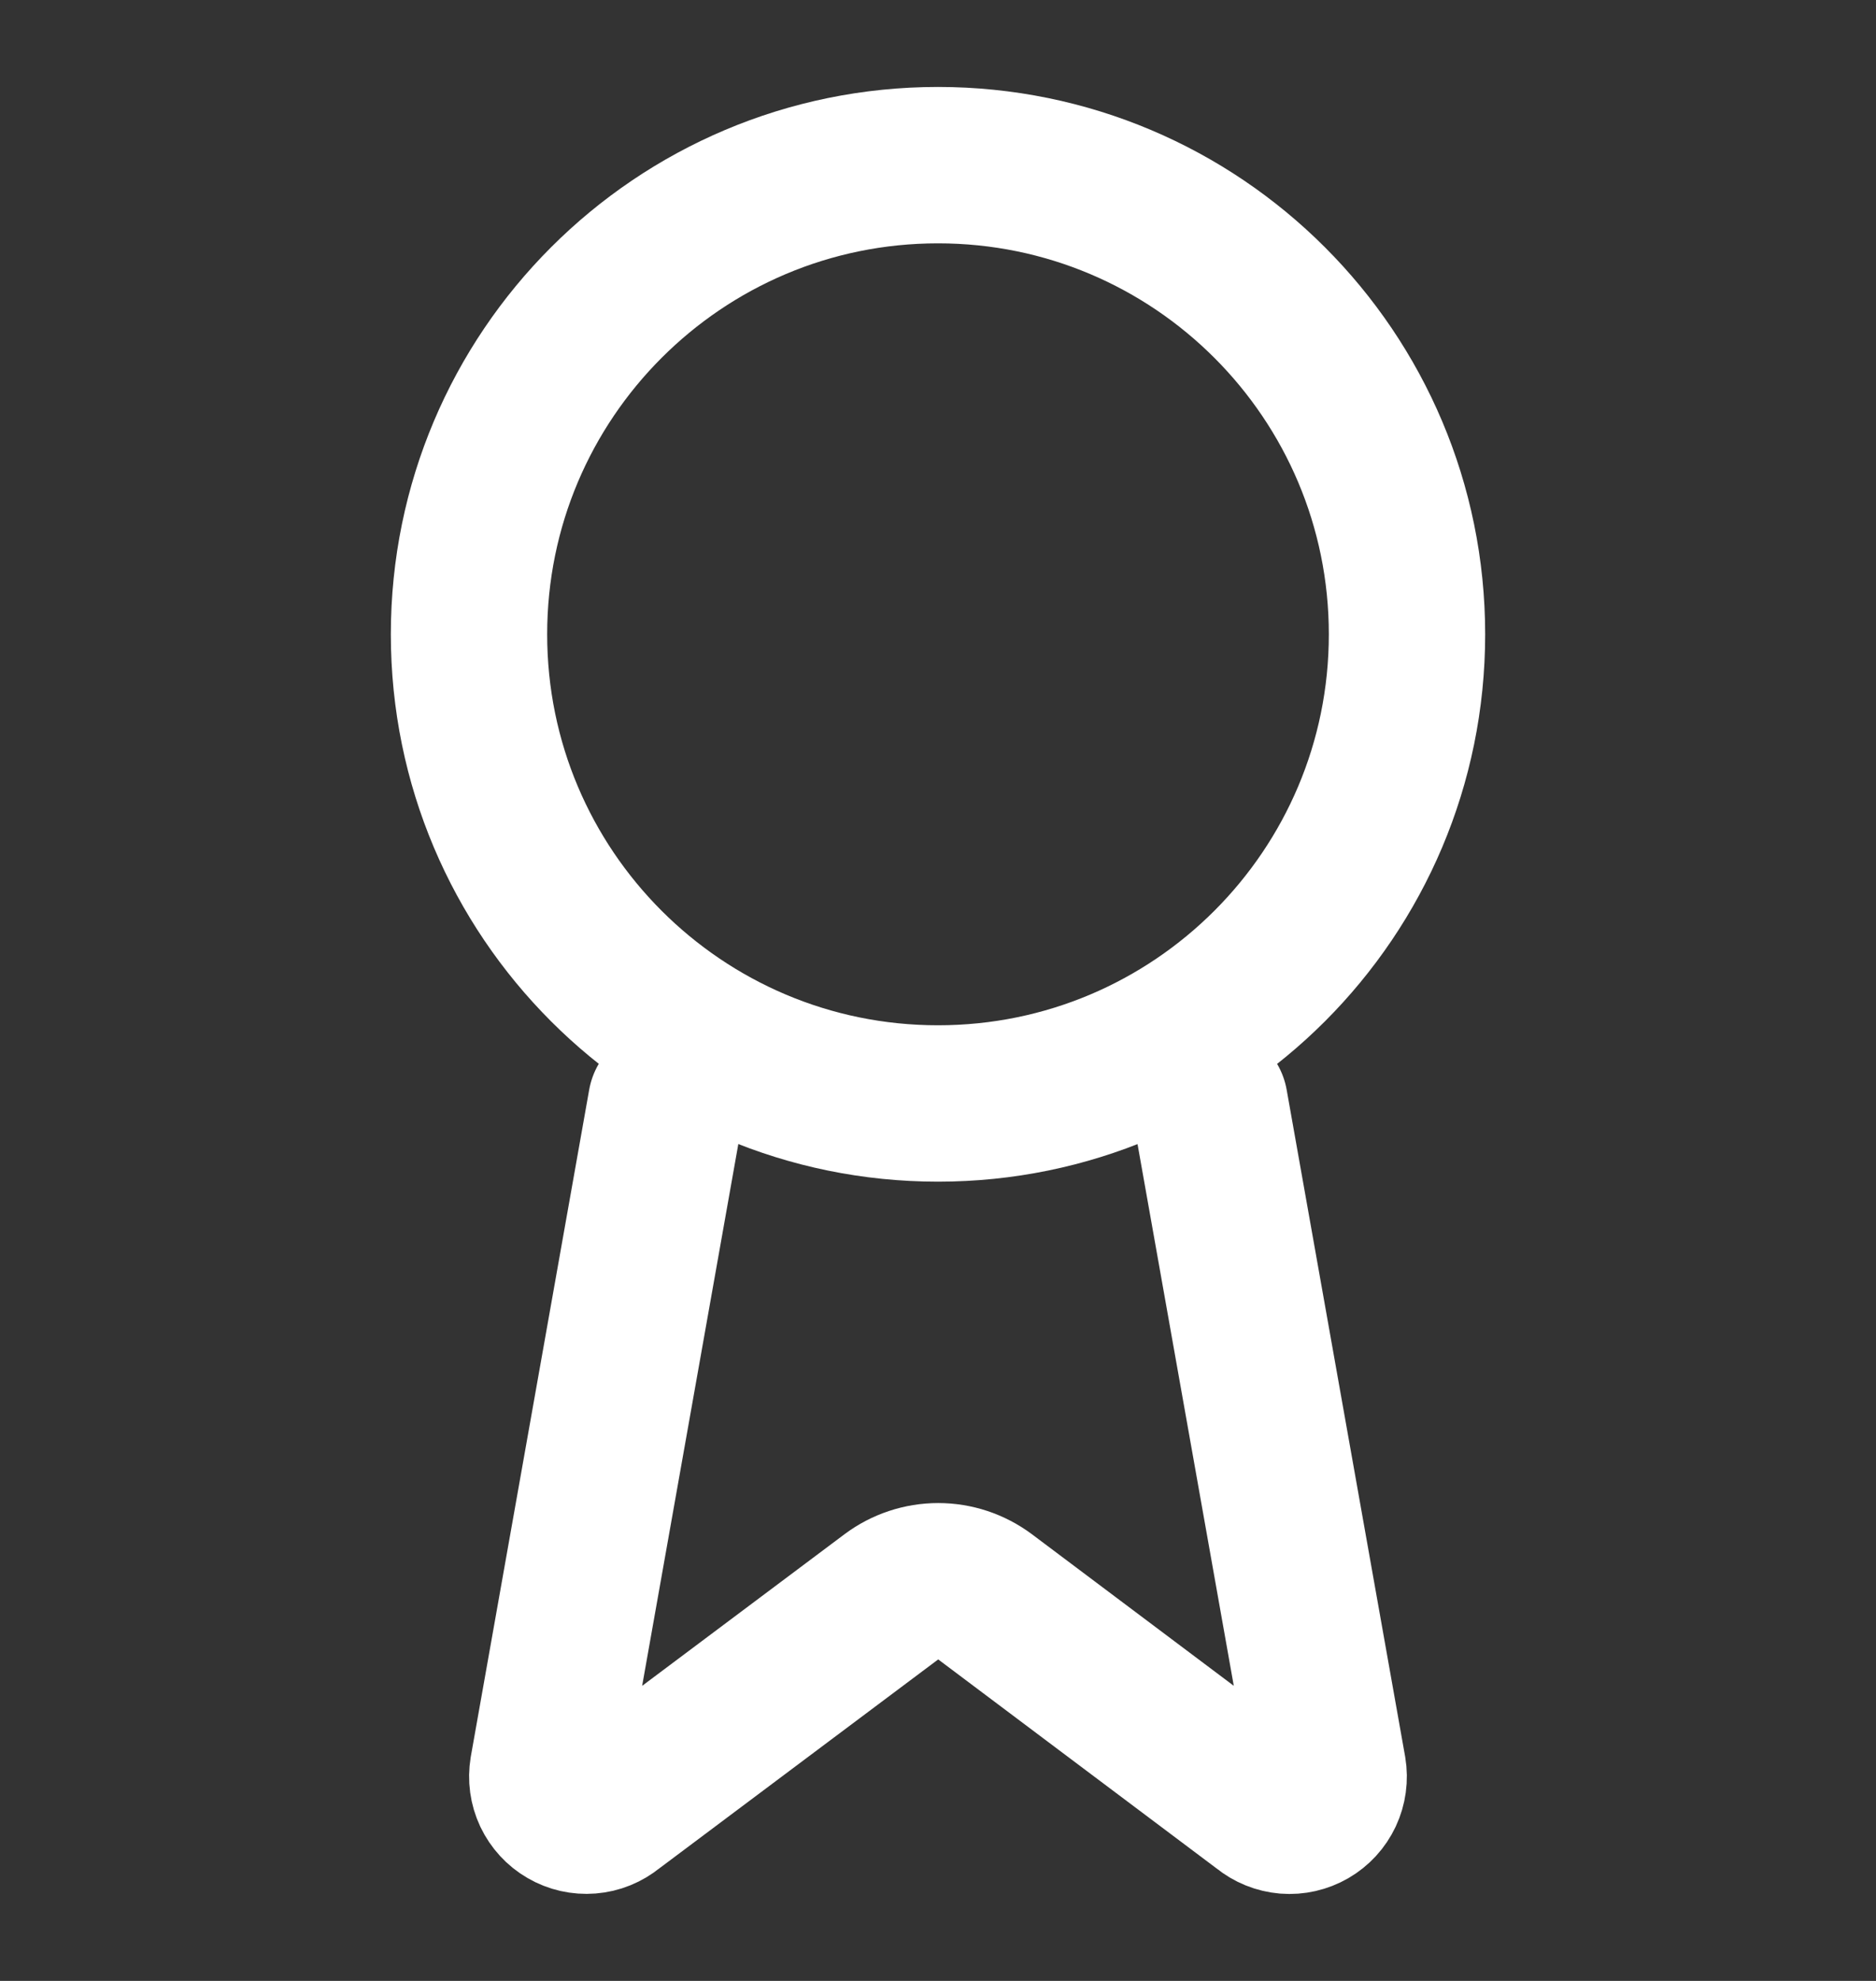 <svg width="36" height="38" viewBox="0 0 36 38" fill="none" xmlns="http://www.w3.org/2000/svg">
<rect x="0" y="0" width="36" height="38" fill="#333333" stroke="none"/>
<path d="M18 21.168C22.971 21.168 27 17.139 27 12.168C27 7.197 22.971 3.168 18 3.168C13.029 3.168 9 7.197 9 12.168C9 17.139 13.029 21.168 18 21.168Z" stroke="white" stroke-width="3" stroke-linecap="round" stroke-linejoin="round"/>
<path d="M23.214 21.168L25.487 33.957C25.512 34.108 25.491 34.262 25.426 34.401C25.361 34.539 25.256 34.654 25.123 34.731C24.991 34.807 24.839 34.842 24.687 34.83C24.535 34.817 24.39 34.759 24.272 34.662L18.902 30.631C18.642 30.438 18.328 30.333 18.004 30.333C17.68 30.333 17.365 30.438 17.106 30.631L11.727 34.66C11.609 34.757 11.464 34.816 11.312 34.828C11.16 34.84 11.008 34.806 10.876 34.729C10.744 34.653 10.639 34.538 10.573 34.4C10.508 34.262 10.487 34.107 10.512 33.957L12.783 21.168" stroke="white" stroke-width="3" stroke-linecap="round" stroke-linejoin="round"/>
</svg>
